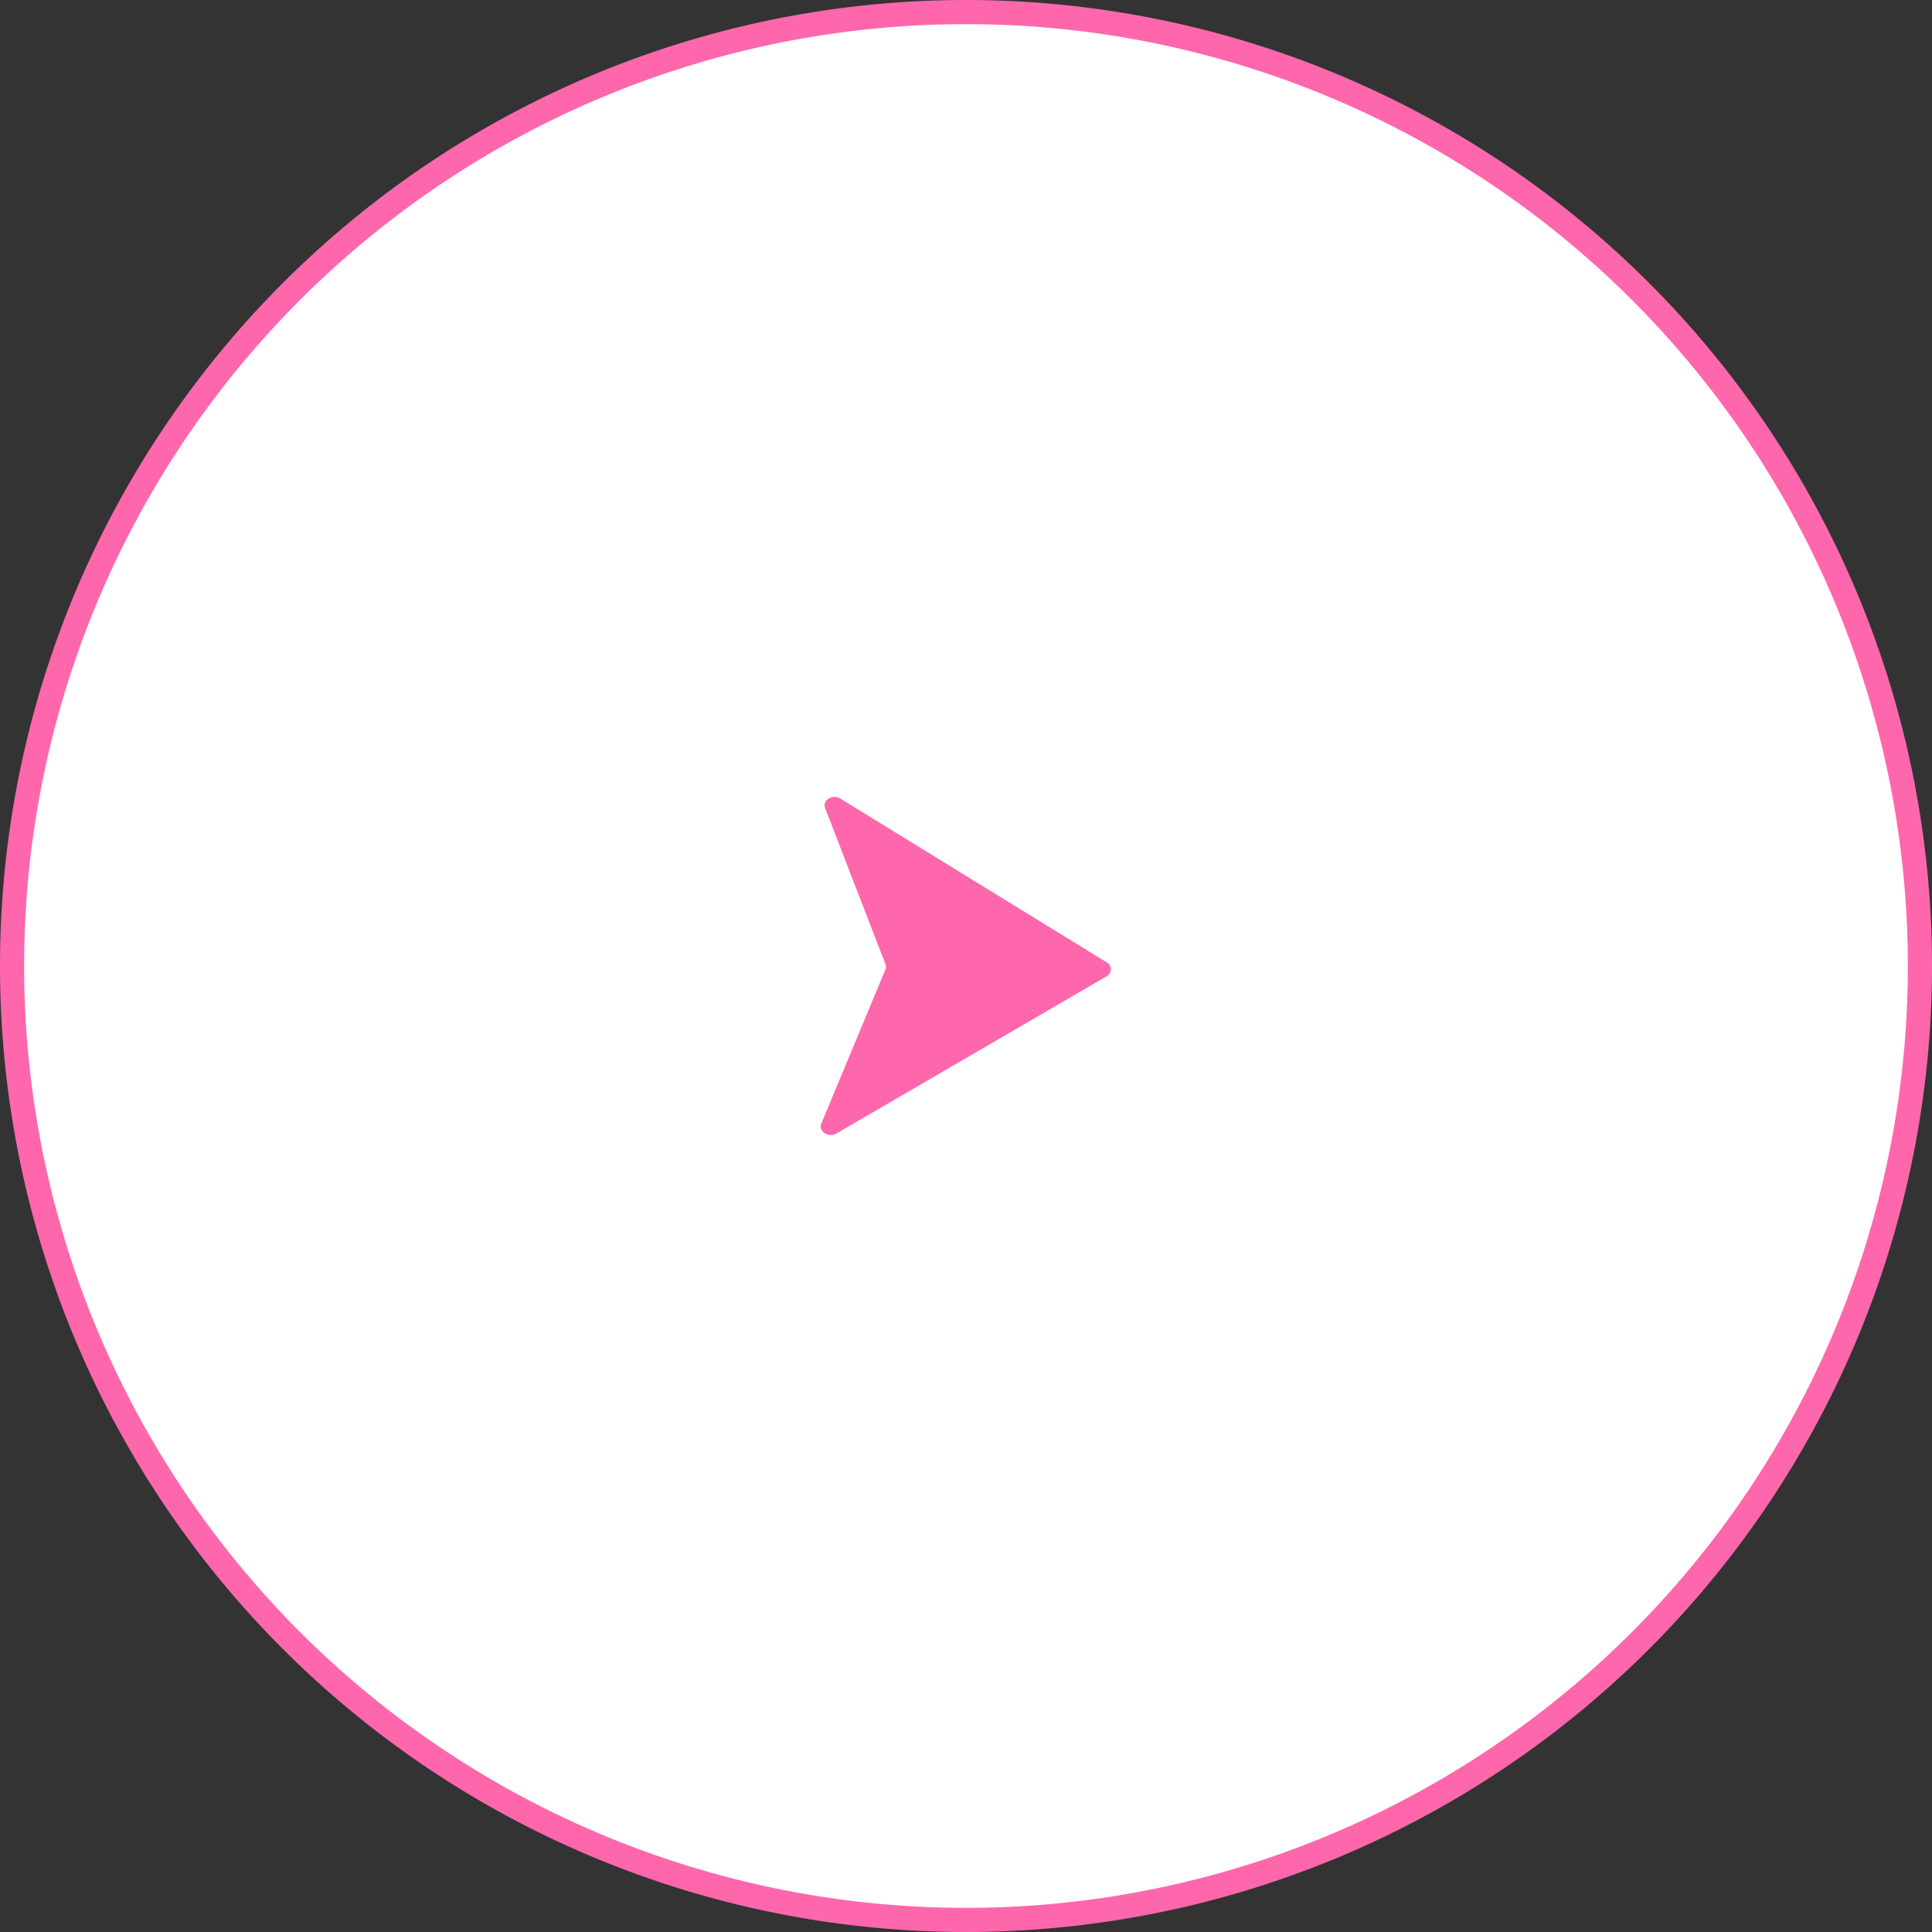 <svg width="80" height="80" fill="none" xmlns="http://www.w3.org/2000/svg"><rect width="100%" height="100%" fill="#333333" stroke="none"/><g clip-path="url(#clip0_319_207)"><path d="M40 .5a39.5 39.5 0 110 79 39.5 39.5 0 010-79z" fill="#fff" stroke="#FF67AD"/><path d="M34.632 46.937l11.187-6.508a.327.327 0 00.007-.58L34.8 33.068c-.317-.194-.738.052-.642.373l2.514 6.5a.305.305 0 010 .182l-2.673 6.424c-.1.318.314.574.633.39z" fill="#FF67AD"/></g><defs><clipPath id="clip0_319_207"><path fill="#fff" d="M0 0h80v80H0z"/></clipPath></defs></svg>